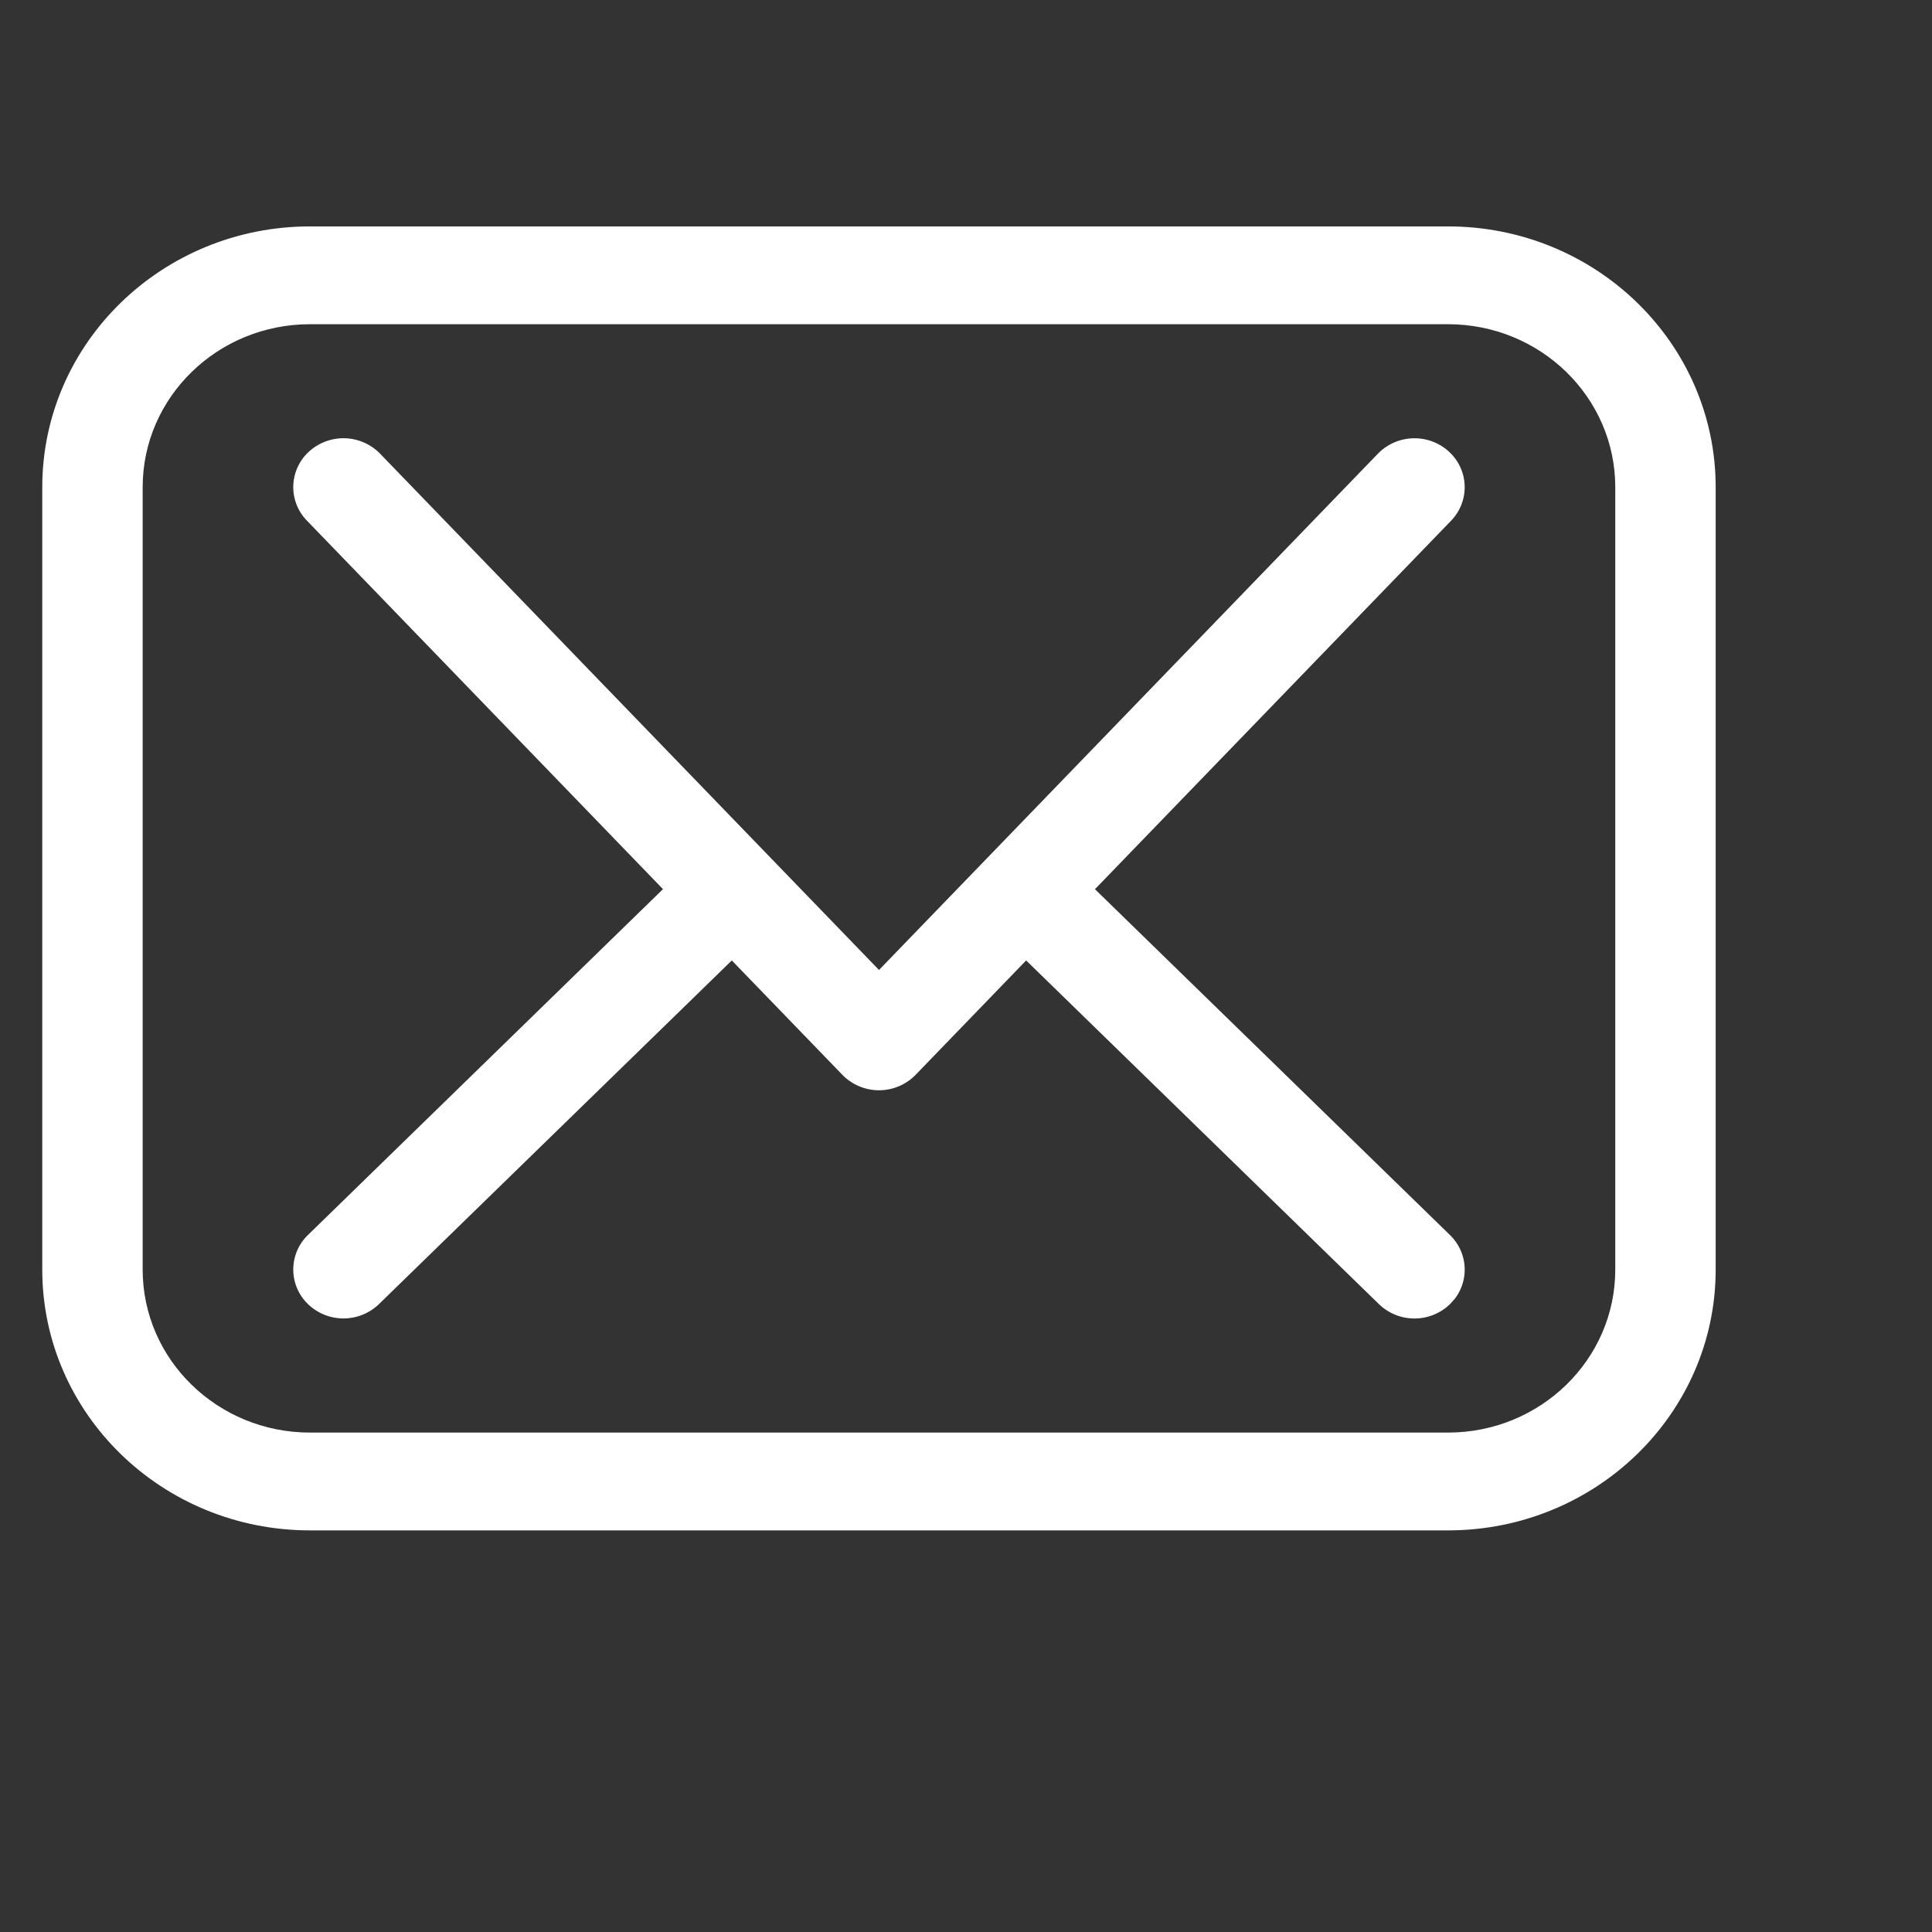 <svg xmlns="http://www.w3.org/2000/svg" 
    width="32"
    height="32">
    <rect width="100%" height="100%" fill="#333333" stroke="none"/>
    <path fill="#fff" d="M5.135 5.37c-1.531 0-2.772 1.209-2.772 2.7v12.958c0 1.491 1.241 2.7 2.772 2.7h18.848c1.53 0 2.771-1.209 2.771-2.7V8.07c0-1.491-1.24-2.7-2.771-2.7H5.135zm0-1.62h18.848c2.449 0 4.434 1.934 4.434 4.32v12.958c0 2.386-1.985 4.32-4.434 4.32H5.135c-2.45 0-4.435-1.934-4.435-4.32V8.07c0-2.386 1.986-4.32 4.435-4.32z"/>
    <path fill="#fff" d="M23.998 7.48c.335.306.35.819.036 1.145l-5.898 6.103 5.88 5.728c.298.29.323.745.075 1.062l-.075.083a.847.847 0 01-1.176 0l-5.844-5.693-1.832 1.896a.847.847 0 01-1.21 0l-1.833-1.896L6.277 21.6a.847.847 0 01-1.176 0 .795.795 0 010-1.145l5.88-5.728-5.897-6.103a.795.795 0 01.035-1.145.847.847 0 011.176.035l8.264 8.552 8.264-8.552a.847.847 0 011.175-.035z"/>
</svg>